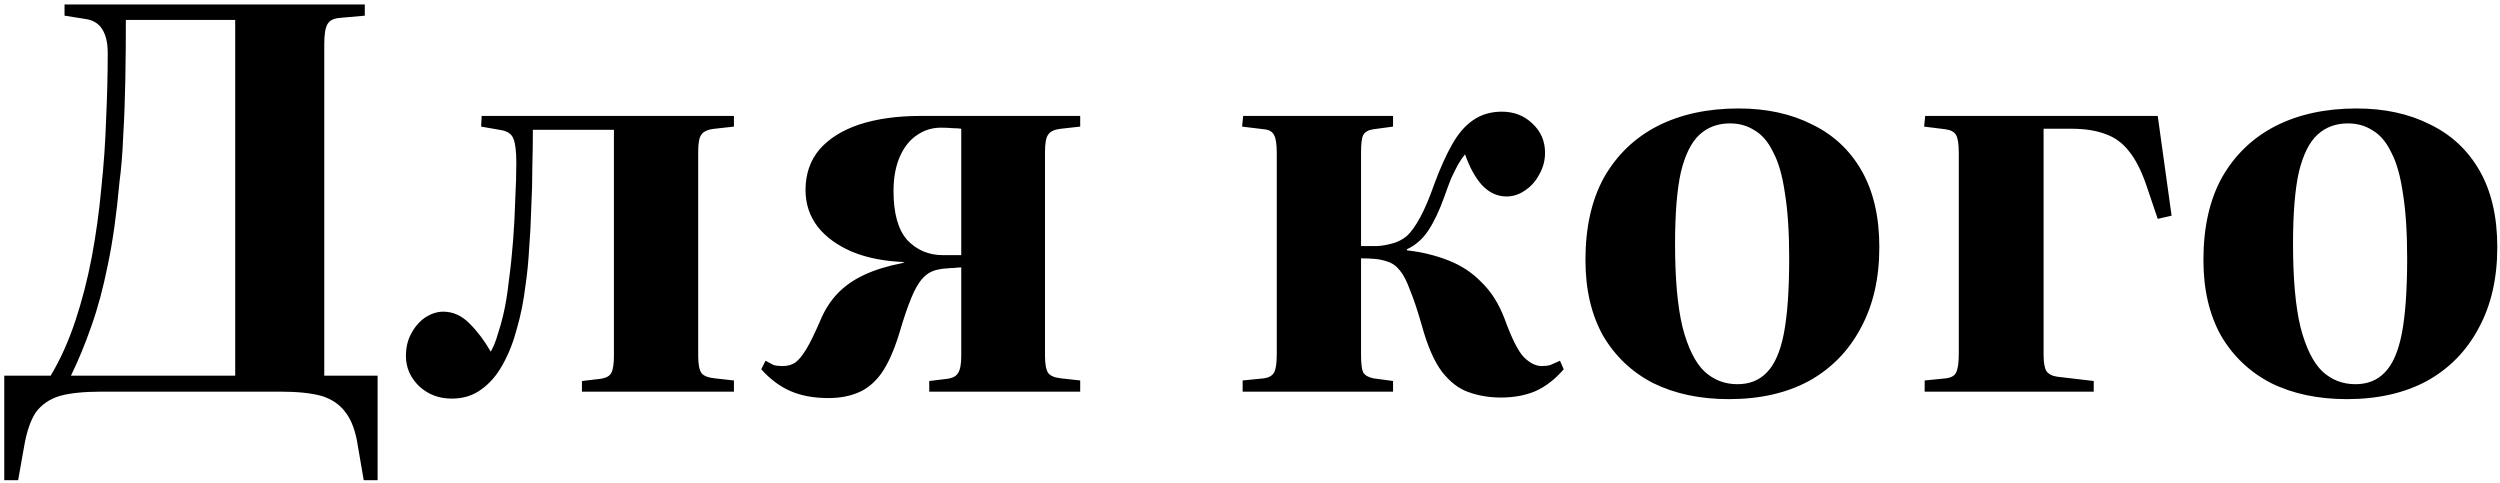 <?xml version="1.0" encoding="UTF-8"?> <svg xmlns="http://www.w3.org/2000/svg" width="300" height="58" viewBox="0 0 300 58" fill="none"> <path d="M0.512 57.624V45.08H6.08C7.232 43.16 8.213 40.984 9.024 38.552C9.835 36.12 10.496 33.56 11.008 30.872C11.52 28.141 11.904 25.368 12.16 22.552C12.459 19.736 12.651 16.963 12.736 14.232C12.864 11.459 12.928 8.835 12.928 6.36C12.928 5.165 12.715 4.227 12.288 3.544C11.861 2.819 11.157 2.392 10.176 2.264L7.744 1.88V0.536H43.776V1.88L40.896 2.136C40.085 2.179 39.552 2.435 39.296 2.904C39.04 3.331 38.912 4.12 38.912 5.272V45.08H45.312V57.624H43.648L42.944 53.528C42.688 51.779 42.197 50.435 41.472 49.496C40.789 48.557 39.829 47.896 38.592 47.512C37.355 47.171 35.733 47 33.728 47H12.096C10.048 47 8.405 47.171 7.168 47.512C5.931 47.896 4.971 48.557 4.288 49.496C3.648 50.477 3.179 51.864 2.88 53.656L2.176 57.624H0.512ZM8.512 45.08H28.224V2.392H15.104C15.104 4.781 15.083 7.171 15.04 9.56C14.997 11.949 14.912 14.211 14.784 16.344C14.699 18.435 14.549 20.269 14.336 21.848C13.995 25.688 13.525 29.016 12.928 31.832C12.373 34.605 11.712 37.059 10.944 39.192C10.219 41.283 9.408 43.245 8.512 45.08ZM54.215 47.832C52.679 47.832 51.378 47.341 50.312 46.36C49.245 45.336 48.712 44.12 48.712 42.712C48.712 41.688 48.925 40.792 49.352 40.024C49.778 39.213 50.333 38.573 51.016 38.104C51.741 37.635 52.466 37.4 53.191 37.4C54.386 37.4 55.453 37.891 56.392 38.872C57.33 39.811 58.162 40.92 58.888 42.2C59.229 41.603 59.506 40.92 59.719 40.152C59.975 39.384 60.189 38.637 60.359 37.912C60.658 36.675 60.893 35.267 61.063 33.688C61.277 32.109 61.447 30.488 61.575 28.824C61.703 27.117 61.789 25.475 61.831 23.896C61.917 22.275 61.959 20.824 61.959 19.544C61.959 18.221 61.853 17.283 61.639 16.728C61.469 16.173 61.021 15.811 60.295 15.64L57.736 15.192L57.8 13.912H88.072V15.192L85.767 15.448C84.957 15.533 84.424 15.768 84.168 16.152C83.912 16.493 83.784 17.155 83.784 18.136V42.712C83.784 43.693 83.912 44.376 84.168 44.76C84.424 45.101 84.957 45.315 85.767 45.4L88.072 45.656V47H69.832V45.72L72.007 45.464C72.69 45.379 73.138 45.144 73.352 44.76C73.565 44.376 73.671 43.672 73.671 42.648V15.576H63.944C63.944 16.941 63.922 18.435 63.88 20.056C63.88 21.635 63.837 23.256 63.752 24.92C63.709 26.584 63.623 28.227 63.495 29.848C63.41 31.427 63.261 32.92 63.047 34.328C62.834 36.12 62.493 37.827 62.023 39.448C61.597 41.069 61.021 42.52 60.295 43.8C59.613 45.037 58.76 46.019 57.736 46.744C56.754 47.469 55.581 47.832 54.215 47.832ZM99.415 47.768C97.666 47.768 96.151 47.491 94.871 46.936C93.591 46.381 92.418 45.507 91.352 44.312L91.864 43.288C92.248 43.501 92.567 43.672 92.823 43.8C93.122 43.885 93.485 43.928 93.912 43.928C94.466 43.928 94.957 43.8 95.383 43.544C95.81 43.245 96.258 42.712 96.728 41.944C97.197 41.176 97.773 40.003 98.456 38.424C98.968 37.187 99.65 36.12 100.503 35.224C101.357 34.328 102.423 33.581 103.703 32.984C104.983 32.387 106.498 31.917 108.247 31.576L108.567 31.448C106.178 31.363 104.087 30.957 102.295 30.232C100.503 29.464 99.117 28.461 98.135 27.224C97.154 25.944 96.663 24.472 96.663 22.808C96.663 20.888 97.218 19.267 98.328 17.944C99.48 16.621 101.079 15.619 103.127 14.936C105.218 14.253 107.671 13.912 110.487 13.912H129.624V15.192L127.319 15.448C126.551 15.533 126.039 15.768 125.784 16.152C125.528 16.493 125.4 17.176 125.4 18.2V42.712C125.4 43.693 125.528 44.376 125.784 44.76C126.039 45.101 126.551 45.315 127.319 45.4L129.624 45.656V47H111.511V45.72L113.623 45.464C114.306 45.379 114.754 45.144 114.968 44.76C115.223 44.376 115.351 43.693 115.351 42.712V32.088C115.096 32.088 114.818 32.109 114.52 32.152C114.221 32.152 113.901 32.173 113.559 32.216C113.261 32.216 112.941 32.259 112.6 32.344C111.874 32.472 111.255 32.813 110.743 33.368C110.231 33.923 109.762 34.733 109.335 35.8C108.909 36.824 108.439 38.211 107.927 39.96C107.287 42.051 106.562 43.672 105.751 44.824C104.941 45.933 104.002 46.701 102.935 47.128C101.911 47.555 100.738 47.768 99.415 47.768ZM113.111 30.616H115.351V15.448C115.053 15.405 114.711 15.384 114.327 15.384C113.943 15.341 113.474 15.32 112.92 15.32C111.853 15.32 110.893 15.619 110.039 16.216C109.186 16.771 108.503 17.624 107.991 18.776C107.479 19.928 107.223 21.315 107.223 22.936C107.223 25.624 107.778 27.587 108.887 28.824C110.039 30.019 111.447 30.616 113.111 30.616ZM180.093 47.704C178.728 47.704 177.448 47.491 176.253 47.064C175.101 46.68 174.034 45.869 173.053 44.632C172.114 43.395 171.304 41.539 170.621 39.064C170.109 37.272 169.64 35.864 169.213 34.84C168.829 33.773 168.424 32.984 167.997 32.472C167.57 31.917 167.058 31.555 166.461 31.384C165.992 31.213 165.48 31.107 164.925 31.064C164.413 31.021 163.88 31 163.325 31V42.584C163.325 43.608 163.41 44.312 163.581 44.696C163.794 45.037 164.2 45.272 164.797 45.4L167.165 45.72V47H149.117V45.656L151.677 45.4C152.274 45.315 152.68 45.08 152.893 44.696C153.106 44.312 153.213 43.565 153.213 42.456V18.392C153.213 17.325 153.106 16.6 152.893 16.216C152.68 15.789 152.274 15.555 151.677 15.512L149.053 15.192L149.181 13.912H167.165V15.192L164.797 15.512C164.2 15.597 163.794 15.832 163.581 16.216C163.41 16.557 163.325 17.261 163.325 18.328V29.528C164.05 29.528 164.712 29.528 165.309 29.528C165.906 29.485 166.504 29.379 167.101 29.208C167.741 29.037 168.317 28.739 168.829 28.312C169.341 27.843 169.874 27.096 170.429 26.072C170.984 25.048 171.56 23.683 172.157 21.976C172.84 20.141 173.544 18.584 174.269 17.304C174.994 16.024 175.826 15.064 176.765 14.424C177.746 13.741 178.898 13.4 180.221 13.4C181.672 13.4 182.888 13.869 183.869 14.808C184.893 15.747 185.405 16.92 185.405 18.328C185.405 19.267 185.17 20.141 184.701 20.952C184.274 21.763 183.698 22.403 182.973 22.872C182.29 23.341 181.565 23.576 180.797 23.576C179.688 23.576 178.706 23.128 177.853 22.232C177.042 21.336 176.36 20.099 175.805 18.52C175.549 18.819 175.272 19.224 174.973 19.736C174.717 20.205 174.44 20.76 174.141 21.4C173.885 22.04 173.608 22.787 173.309 23.64C172.712 25.304 172.072 26.648 171.389 27.672C170.706 28.696 169.853 29.443 168.829 29.912V30.04C170.664 30.253 172.328 30.659 173.821 31.256C175.357 31.853 176.68 32.728 177.789 33.88C178.941 34.989 179.858 36.44 180.541 38.232C181.394 40.579 182.162 42.115 182.845 42.84C183.57 43.565 184.296 43.928 185.021 43.928C185.405 43.928 185.746 43.885 186.045 43.8C186.344 43.672 186.728 43.501 187.197 43.288L187.645 44.312C186.621 45.507 185.49 46.381 184.253 46.936C183.058 47.448 181.672 47.704 180.093 47.704ZM207.471 47.896C204.015 47.896 200.986 47.256 198.383 45.976C195.823 44.653 193.818 42.755 192.367 40.28C190.959 37.763 190.255 34.733 190.255 31.192C190.255 27.267 191.002 23.96 192.495 21.272C194.031 18.584 196.165 16.536 198.895 15.128C201.669 13.72 204.911 13.016 208.623 13.016C211.994 13.016 214.938 13.656 217.455 14.936C220.015 16.173 221.999 18.029 223.407 20.504C224.815 22.979 225.519 26.029 225.519 29.656C225.519 33.411 224.773 36.653 223.279 39.384C221.829 42.115 219.759 44.227 217.071 45.72C214.383 47.171 211.183 47.896 207.471 47.896ZM208.495 46.104C209.946 46.104 211.119 45.635 212.015 44.696C212.954 43.757 213.637 42.2 214.063 40.024C214.49 37.805 214.703 34.797 214.703 31C214.703 27.885 214.533 25.283 214.191 23.192C213.893 21.101 213.423 19.459 212.783 18.264C212.186 17.027 211.439 16.152 210.543 15.64C209.69 15.085 208.709 14.808 207.599 14.808C206.149 14.808 204.933 15.256 203.951 16.152C202.97 17.048 202.223 18.541 201.711 20.632C201.242 22.723 201.007 25.603 201.007 29.272C201.007 33.453 201.306 36.781 201.903 39.256C202.543 41.731 203.418 43.501 204.527 44.568C205.637 45.592 206.959 46.104 208.495 46.104ZM230.959 47V45.656L233.519 45.4C234.159 45.315 234.565 45.08 234.735 44.696C234.949 44.269 235.055 43.523 235.055 42.456V18.392C235.055 17.325 234.949 16.6 234.735 16.216C234.522 15.832 234.095 15.597 233.455 15.512L230.895 15.192L231.023 13.912H258.927L260.591 25.88L258.927 26.264L257.519 22.104C256.922 20.397 256.239 19.075 255.471 18.136C254.703 17.155 253.765 16.472 252.655 16.088C251.546 15.661 250.181 15.448 248.559 15.448H245.231V42.584C245.231 43.48 245.338 44.12 245.551 44.504C245.807 44.888 246.255 45.123 246.895 45.208L251.247 45.72V47H230.959ZM281.627 47.896C278.171 47.896 275.141 47.256 272.539 45.976C269.979 44.653 267.973 42.755 266.523 40.28C265.115 37.763 264.411 34.733 264.411 31.192C264.411 27.267 265.157 23.96 266.651 21.272C268.187 18.584 270.32 16.536 273.051 15.128C275.824 13.72 279.067 13.016 282.779 13.016C286.149 13.016 289.093 13.656 291.611 14.936C294.171 16.173 296.155 18.029 297.563 20.504C298.971 22.979 299.675 26.029 299.675 29.656C299.675 33.411 298.928 36.653 297.435 39.384C295.984 42.115 293.915 44.227 291.227 45.72C288.539 47.171 285.339 47.896 281.627 47.896ZM282.651 46.104C284.101 46.104 285.275 45.635 286.171 44.696C287.109 43.757 287.792 42.2 288.219 40.024C288.645 37.805 288.859 34.797 288.859 31C288.859 27.885 288.688 25.283 288.347 23.192C288.048 21.101 287.579 19.459 286.939 18.264C286.341 17.027 285.595 16.152 284.699 15.64C283.845 15.085 282.864 14.808 281.755 14.808C280.304 14.808 279.088 15.256 278.107 16.152C277.125 17.048 276.379 18.541 275.867 20.632C275.397 22.723 275.163 25.603 275.163 29.272C275.163 33.453 275.461 36.781 276.059 39.256C276.699 41.731 277.573 43.501 278.683 44.568C279.792 45.592 281.115 46.104 282.651 46.104Z" fill="black"></path> </svg> 